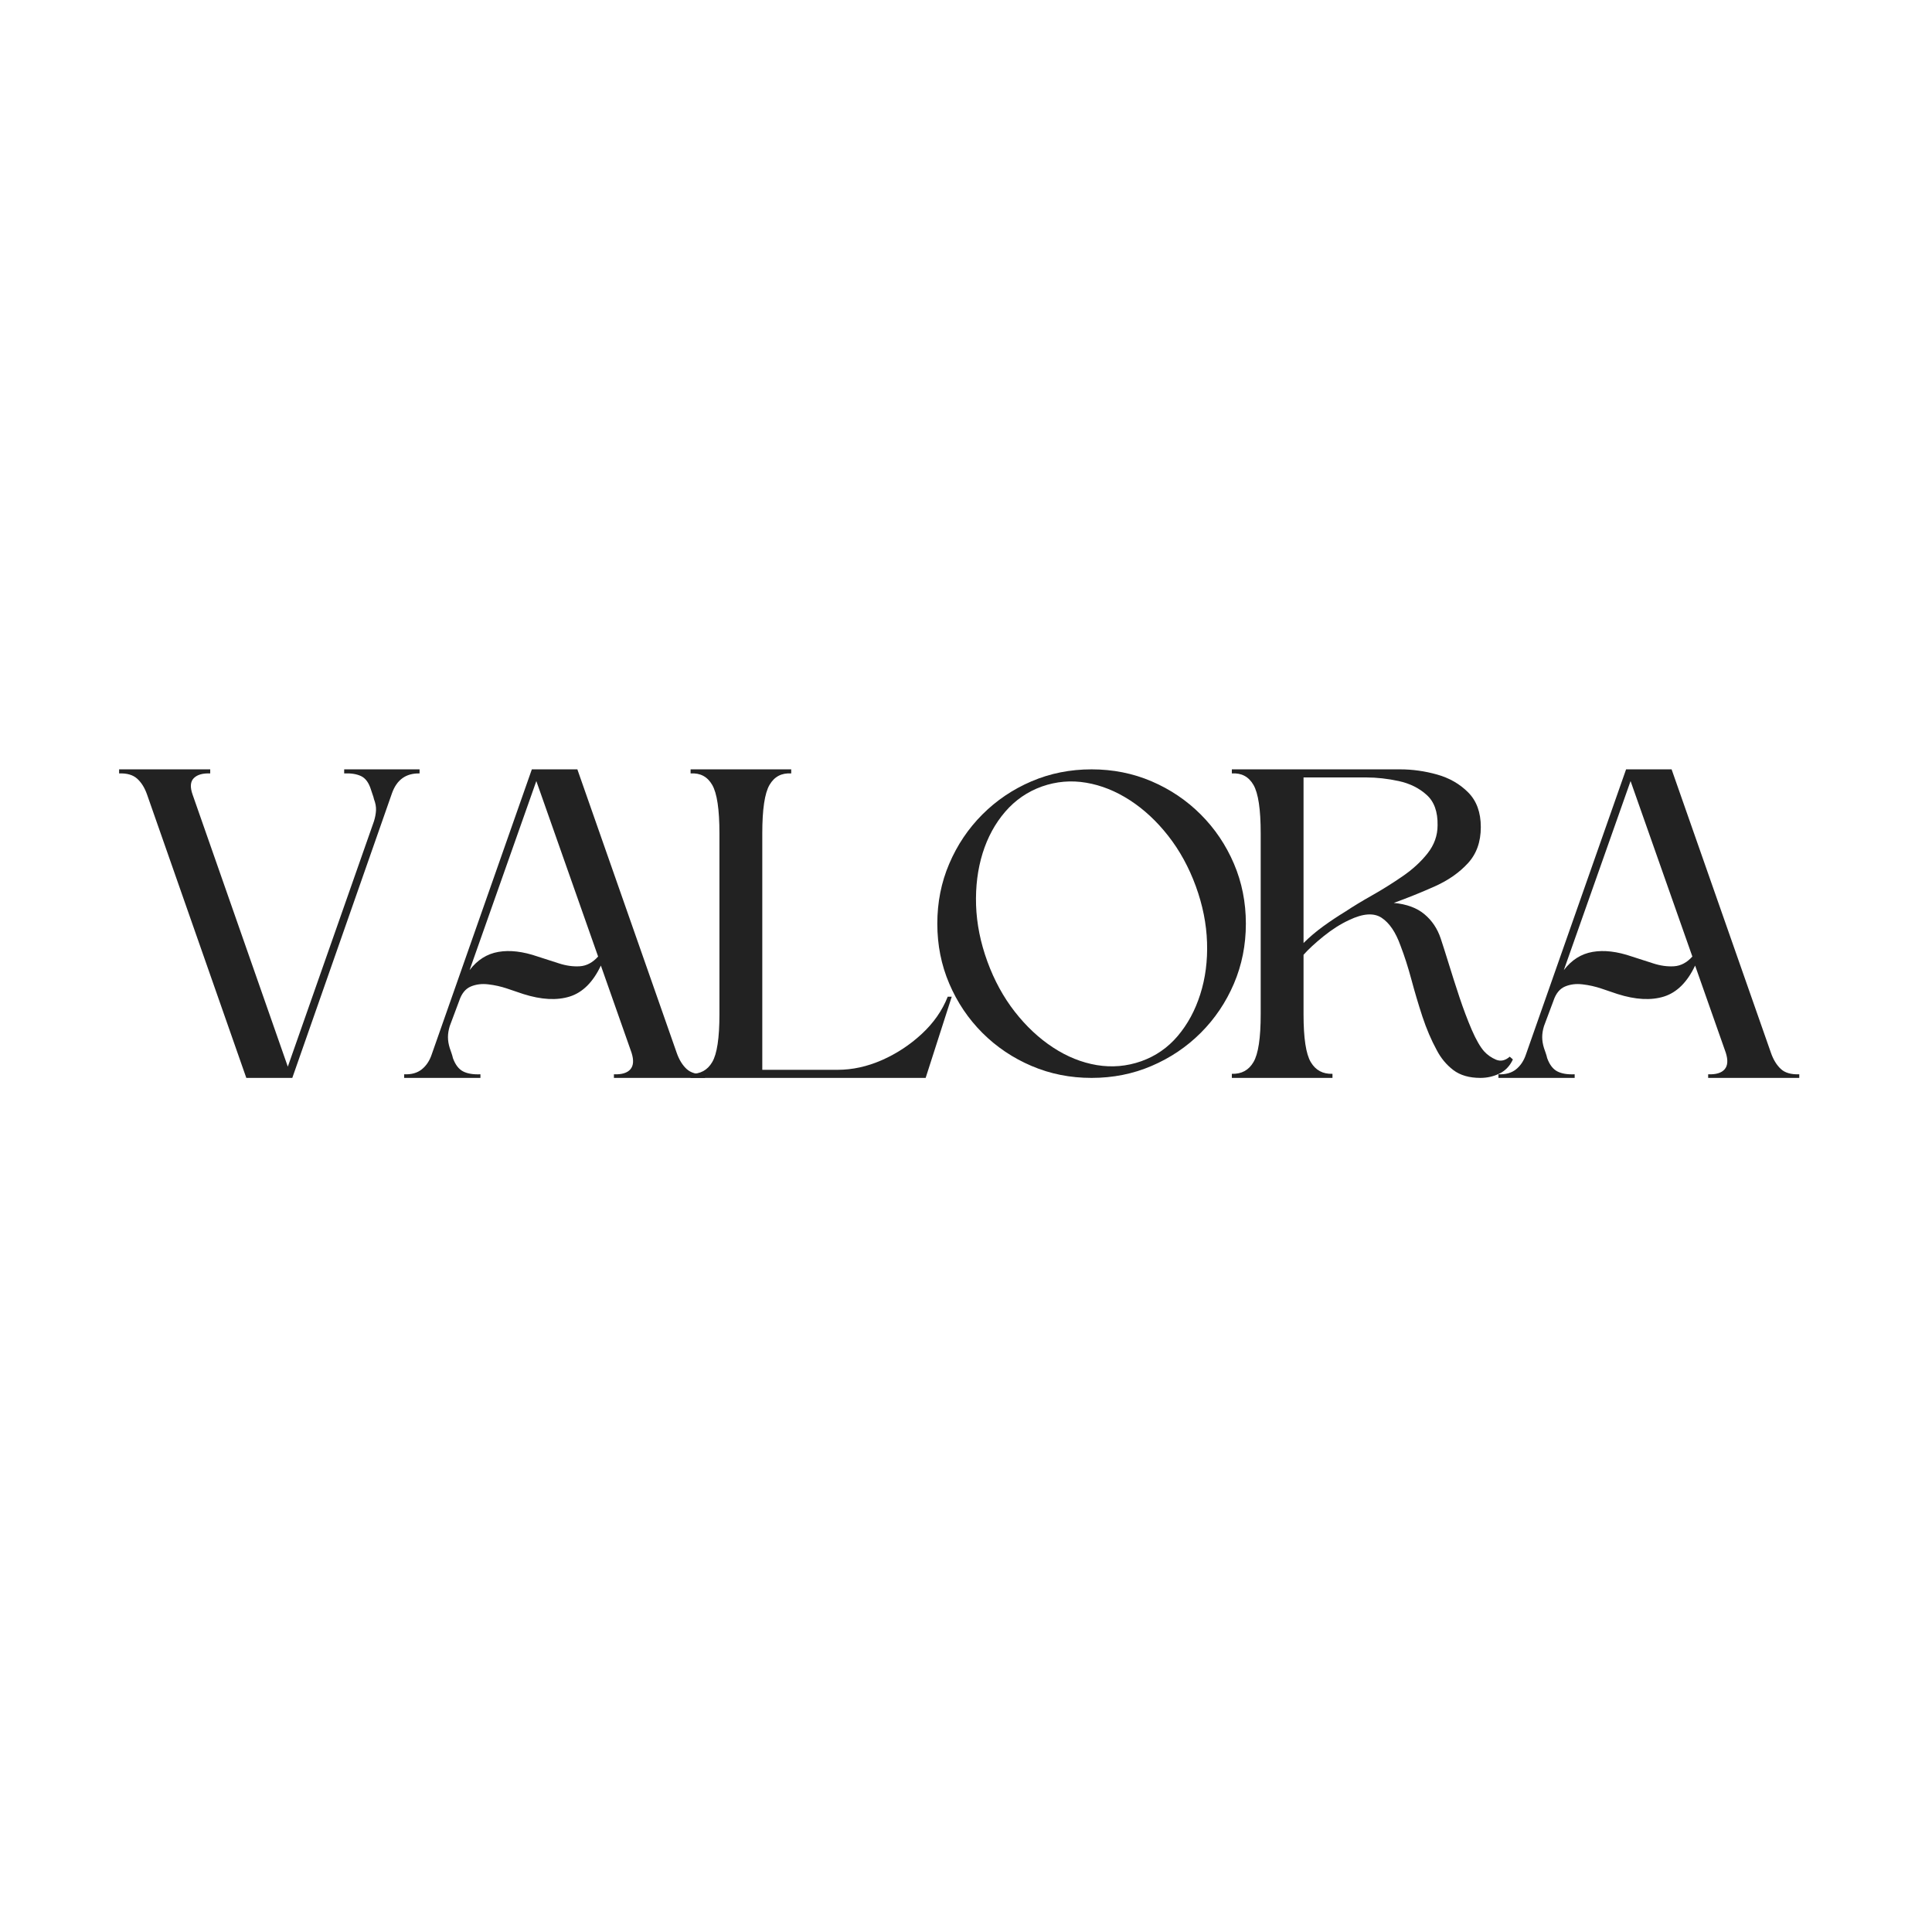 <svg version="1.0" preserveAspectRatio="xMidYMid meet" height="512" viewBox="0 0 384 384" zoomAndPan="magnify" width="512" xmlns:xlink="http://www.w3.org/1999/xlink" xmlns="http://www.w3.org/2000/svg"><defs><g></g><clipPath id="6bdded9bbb"><path clip-rule="nonzero" d="M 0.039 6 L 61 6 L 61 69 L 0.039 69 Z M 0.039 6"></path></clipPath><clipPath id="80c0cf021c"><rect height="92" y="0" width="337" x="0"></rect></clipPath></defs><g transform="matrix(1, 0, 0, 1, 23, 146)"><g clip-path="url(#80c0cf021c)"><g clip-path="url(#6bdded9bbb)"><g fill-opacity="1" fill="#222222"><g transform="translate(0.674, 68.242)"><g><path d="M 25.281 0 L 5.562 -56.297 C 5.082 -57.672 4.422 -58.734 3.578 -59.484 C 2.742 -60.234 1.551 -60.578 0 -60.516 L 0 -61.328 L 18.109 -61.328 L 18.109 -60.516 C 16.617 -60.578 15.531 -60.266 14.844 -59.578 C 14.156 -58.891 14.078 -57.797 14.609 -56.297 L 33.531 -2.234 L 50.656 -51.016 C 50.895 -51.797 51.031 -52.523 51.062 -53.203 C 51.094 -53.891 50.957 -54.625 50.656 -55.406 C 50.594 -55.707 50.5 -56.02 50.375 -56.344 C 50.258 -56.676 50.145 -57.02 50.031 -57.375 C 49.613 -58.695 48.969 -59.566 48.094 -59.984 C 47.227 -60.398 46.109 -60.578 44.734 -60.516 L 44.734 -61.328 C 46.891 -61.328 49.398 -61.328 52.266 -61.328 C 55.141 -61.328 57.625 -61.328 59.719 -61.328 L 59.719 -60.516 C 57.02 -60.578 55.191 -59.266 54.234 -56.578 L 34.422 0 Z M 25.281 0"></path></g></g></g></g><g fill-opacity="1" fill="#222222"><g transform="translate(57.333, 68.242)"><g><path d="M 34.422 -61.328 L 54.156 -5.016 C 54.633 -3.641 55.289 -2.562 56.125 -1.781 C 56.957 -1.008 58.18 -0.656 59.797 -0.719 L 59.797 0 L 41.688 0 L 41.688 -0.719 C 43.238 -0.656 44.328 -0.984 44.953 -1.703 C 45.586 -2.422 45.664 -3.523 45.188 -5.016 L 39.094 -22.328 C 37.539 -19.035 35.477 -16.984 32.906 -16.172 C 30.332 -15.367 27.254 -15.535 23.672 -16.672 C 22.773 -16.973 21.711 -17.332 20.484 -17.75 C 19.266 -18.164 18.008 -18.445 16.719 -18.594 C 15.438 -18.75 14.27 -18.602 13.219 -18.156 C 12.176 -17.707 11.414 -16.766 10.938 -15.328 L 9.062 -10.312 C 8.82 -9.531 8.703 -8.797 8.703 -8.109 C 8.703 -7.422 8.82 -6.691 9.062 -5.922 C 9.176 -5.617 9.289 -5.285 9.406 -4.922 C 9.531 -4.566 9.625 -4.238 9.688 -3.938 C 10.164 -2.625 10.836 -1.742 11.703 -1.297 C 12.566 -0.848 13.719 -0.656 15.156 -0.719 L 15.156 0 C 12.938 0 10.379 0 7.484 0 C 4.586 0 2.094 0 0 0 L 0 -0.719 C 1.438 -0.656 2.602 -0.984 3.5 -1.703 C 4.395 -2.422 5.051 -3.406 5.469 -4.656 L 25.375 -61.328 Z M 38.547 -24.125 L 26.266 -59 L 13 -21.422 C 14.551 -23.453 16.461 -24.66 18.734 -25.047 C 21.004 -25.441 23.602 -25.133 26.531 -24.125 C 27.906 -23.695 29.312 -23.242 30.75 -22.766 C 32.188 -22.297 33.578 -22.102 34.922 -22.188 C 36.266 -22.281 37.473 -22.926 38.547 -24.125 Z M 38.547 -24.125"></path></g></g></g><g fill-opacity="1" fill="#222222"><g transform="translate(114.26, 68.242)"><g><path d="M 14.25 -48.594 L 14.25 -1.609 L 29.234 -1.609 C 32.16 -1.609 35.086 -2.25 38.016 -3.531 C 40.941 -4.82 43.582 -6.555 45.938 -8.734 C 48.301 -10.922 50.023 -13.391 51.109 -16.141 L 51.906 -16.141 L 46.719 0 L 0 0 L 0 -0.812 C 1.914 -0.75 3.348 -1.523 4.297 -3.141 C 5.254 -4.754 5.734 -7.922 5.734 -12.641 L 5.734 -48.594 C 5.734 -53.375 5.254 -56.586 4.297 -58.234 C 3.348 -59.879 1.914 -60.641 0 -60.516 L 0 -61.328 L 20 -61.328 L 20 -60.516 C 18.082 -60.641 16.645 -59.879 15.688 -58.234 C 14.727 -56.586 14.25 -53.375 14.25 -48.594 Z M 14.25 -48.594"></path></g></g></g><g fill-opacity="1" fill="#222222"><g transform="translate(163.298, 68.242)"><g><path d="M 30.656 -61.328 C 26.414 -61.328 22.441 -60.535 18.734 -58.953 C 15.023 -57.367 11.766 -55.172 8.953 -52.359 C 6.148 -49.547 3.957 -46.285 2.375 -42.578 C 0.789 -38.879 0 -34.906 0 -30.656 C 0 -26.414 0.789 -22.441 2.375 -18.734 C 3.957 -15.023 6.148 -11.766 8.953 -8.953 C 11.766 -6.148 15.023 -3.957 18.734 -2.375 C 22.441 -0.789 26.414 0 30.656 0 C 34.906 0 38.879 -0.789 42.578 -2.375 C 46.285 -3.957 49.547 -6.148 52.359 -8.953 C 55.172 -11.766 57.367 -15.023 58.953 -18.734 C 60.535 -22.441 61.328 -26.414 61.328 -30.656 C 61.328 -34.906 60.535 -38.879 58.953 -42.578 C 57.367 -46.285 55.172 -49.547 52.359 -52.359 C 49.547 -55.172 46.285 -57.367 42.578 -58.953 C 38.879 -60.535 34.906 -61.328 30.656 -61.328 Z M 20.797 -57.922 C 23.672 -58.93 26.598 -59.18 29.578 -58.672 C 32.566 -58.172 35.469 -57.008 38.281 -55.188 C 41.094 -53.363 43.633 -51 45.906 -48.094 C 48.176 -45.195 50 -41.867 51.375 -38.109 C 52.75 -34.336 53.492 -30.613 53.609 -26.938 C 53.734 -23.258 53.285 -19.82 52.266 -16.625 C 51.254 -13.426 49.758 -10.66 47.781 -8.328 C 45.812 -6.004 43.395 -4.332 40.531 -3.312 C 37.656 -2.301 34.707 -2.047 31.688 -2.547 C 28.676 -3.055 25.781 -4.223 23 -6.047 C 20.219 -7.867 17.691 -10.227 15.422 -13.125 C 13.148 -16.031 11.328 -19.363 9.953 -23.125 C 8.578 -26.895 7.828 -30.629 7.703 -34.328 C 7.586 -38.035 8.02 -41.473 9 -44.641 C 9.988 -47.816 11.484 -50.566 13.484 -52.891 C 15.492 -55.223 17.93 -56.898 20.797 -57.922 Z M 20.797 -57.922"></path></g></g></g><g fill-opacity="1" fill="#222222"><g transform="translate(221.839, 68.242)"><g><path d="M 14.25 -12.641 C 14.25 -7.922 14.727 -4.754 15.688 -3.141 C 16.645 -1.523 18.082 -0.75 20 -0.812 L 20 0 L 0 0 L 0 -0.812 C 1.914 -0.75 3.348 -1.523 4.297 -3.141 C 5.254 -4.754 5.734 -7.922 5.734 -12.641 L 5.734 -48.594 C 5.734 -53.375 5.254 -56.586 4.297 -58.234 C 3.348 -59.879 1.914 -60.641 0 -60.516 L 0 -61.328 L 33.438 -61.328 C 35.895 -61.328 38.348 -60.984 40.797 -60.297 C 43.242 -59.609 45.301 -58.426 46.969 -56.75 C 48.645 -55.07 49.484 -52.77 49.484 -49.844 C 49.484 -46.914 48.629 -44.523 46.922 -42.672 C 45.223 -40.816 43.047 -39.289 40.391 -38.094 C 37.734 -36.906 35 -35.801 32.188 -34.781 C 34.758 -34.539 36.789 -33.789 38.281 -32.531 C 39.781 -31.281 40.859 -29.672 41.516 -27.703 C 41.93 -26.453 42.469 -24.766 43.125 -22.641 C 43.781 -20.516 44.492 -18.285 45.266 -15.953 C 46.047 -13.629 46.852 -11.492 47.688 -9.547 C 48.531 -7.609 49.344 -6.191 50.125 -5.297 C 50.781 -4.578 51.57 -4.02 52.5 -3.625 C 53.426 -3.238 54.336 -3.438 55.234 -4.219 L 55.859 -3.672 C 55.254 -2.359 54.352 -1.414 53.156 -0.844 C 51.969 -0.281 50.719 0 49.406 0 C 47.188 0 45.391 -0.52 44.016 -1.562 C 42.641 -2.613 41.535 -3.945 40.703 -5.562 C 39.629 -7.531 38.688 -9.738 37.875 -12.188 C 37.07 -14.645 36.344 -17.098 35.688 -19.547 C 35.031 -21.992 34.312 -24.234 33.531 -26.266 C 32.57 -28.953 31.316 -30.805 29.766 -31.828 C 28.211 -32.848 26.062 -32.695 23.312 -31.375 C 21.633 -30.602 19.941 -29.531 18.234 -28.156 C 16.535 -26.781 15.207 -25.551 14.25 -24.469 Z M 14.25 -59.719 L 14.25 -26.812 C 15.445 -28 16.75 -29.102 18.156 -30.125 C 19.562 -31.145 21.039 -32.129 22.594 -33.078 C 24.031 -34.035 25.781 -35.098 27.844 -36.266 C 29.906 -37.43 31.938 -38.703 33.938 -40.078 C 35.938 -41.453 37.594 -42.973 38.906 -44.641 C 40.227 -46.316 40.891 -48.172 40.891 -50.203 C 40.941 -52.891 40.219 -54.906 38.719 -56.25 C 37.227 -57.602 35.379 -58.52 33.172 -59 C 30.961 -59.477 28.812 -59.719 26.719 -59.719 Z M 14.25 -59.719"></path></g></g></g><g fill-opacity="1" fill="#222222"><g transform="translate(274.822, 68.242)"><g><path d="M 34.422 -61.328 L 54.156 -5.016 C 54.633 -3.641 55.289 -2.562 56.125 -1.781 C 56.957 -1.008 58.18 -0.656 59.797 -0.719 L 59.797 0 L 41.688 0 L 41.688 -0.719 C 43.238 -0.656 44.328 -0.984 44.953 -1.703 C 45.586 -2.422 45.664 -3.523 45.188 -5.016 L 39.094 -22.328 C 37.539 -19.035 35.477 -16.984 32.906 -16.172 C 30.332 -15.367 27.254 -15.535 23.672 -16.672 C 22.773 -16.973 21.711 -17.332 20.484 -17.75 C 19.266 -18.164 18.008 -18.445 16.719 -18.594 C 15.438 -18.75 14.27 -18.602 13.219 -18.156 C 12.176 -17.707 11.414 -16.766 10.938 -15.328 L 9.062 -10.312 C 8.82 -9.531 8.703 -8.797 8.703 -8.109 C 8.703 -7.422 8.82 -6.691 9.062 -5.922 C 9.176 -5.617 9.289 -5.285 9.406 -4.922 C 9.531 -4.566 9.625 -4.238 9.688 -3.938 C 10.164 -2.625 10.836 -1.742 11.703 -1.297 C 12.566 -0.848 13.719 -0.656 15.156 -0.719 L 15.156 0 C 12.938 0 10.379 0 7.484 0 C 4.586 0 2.094 0 0 0 L 0 -0.719 C 1.438 -0.656 2.602 -0.984 3.5 -1.703 C 4.395 -2.422 5.051 -3.406 5.469 -4.656 L 25.375 -61.328 Z M 38.547 -24.125 L 26.266 -59 L 13 -21.422 C 14.551 -23.453 16.461 -24.66 18.734 -25.047 C 21.004 -25.441 23.602 -25.133 26.531 -24.125 C 27.906 -23.695 29.312 -23.242 30.75 -22.766 C 32.188 -22.297 33.578 -22.102 34.922 -22.188 C 36.266 -22.281 37.473 -22.926 38.547 -24.125 Z M 38.547 -24.125"></path></g></g></g></g></g></svg>